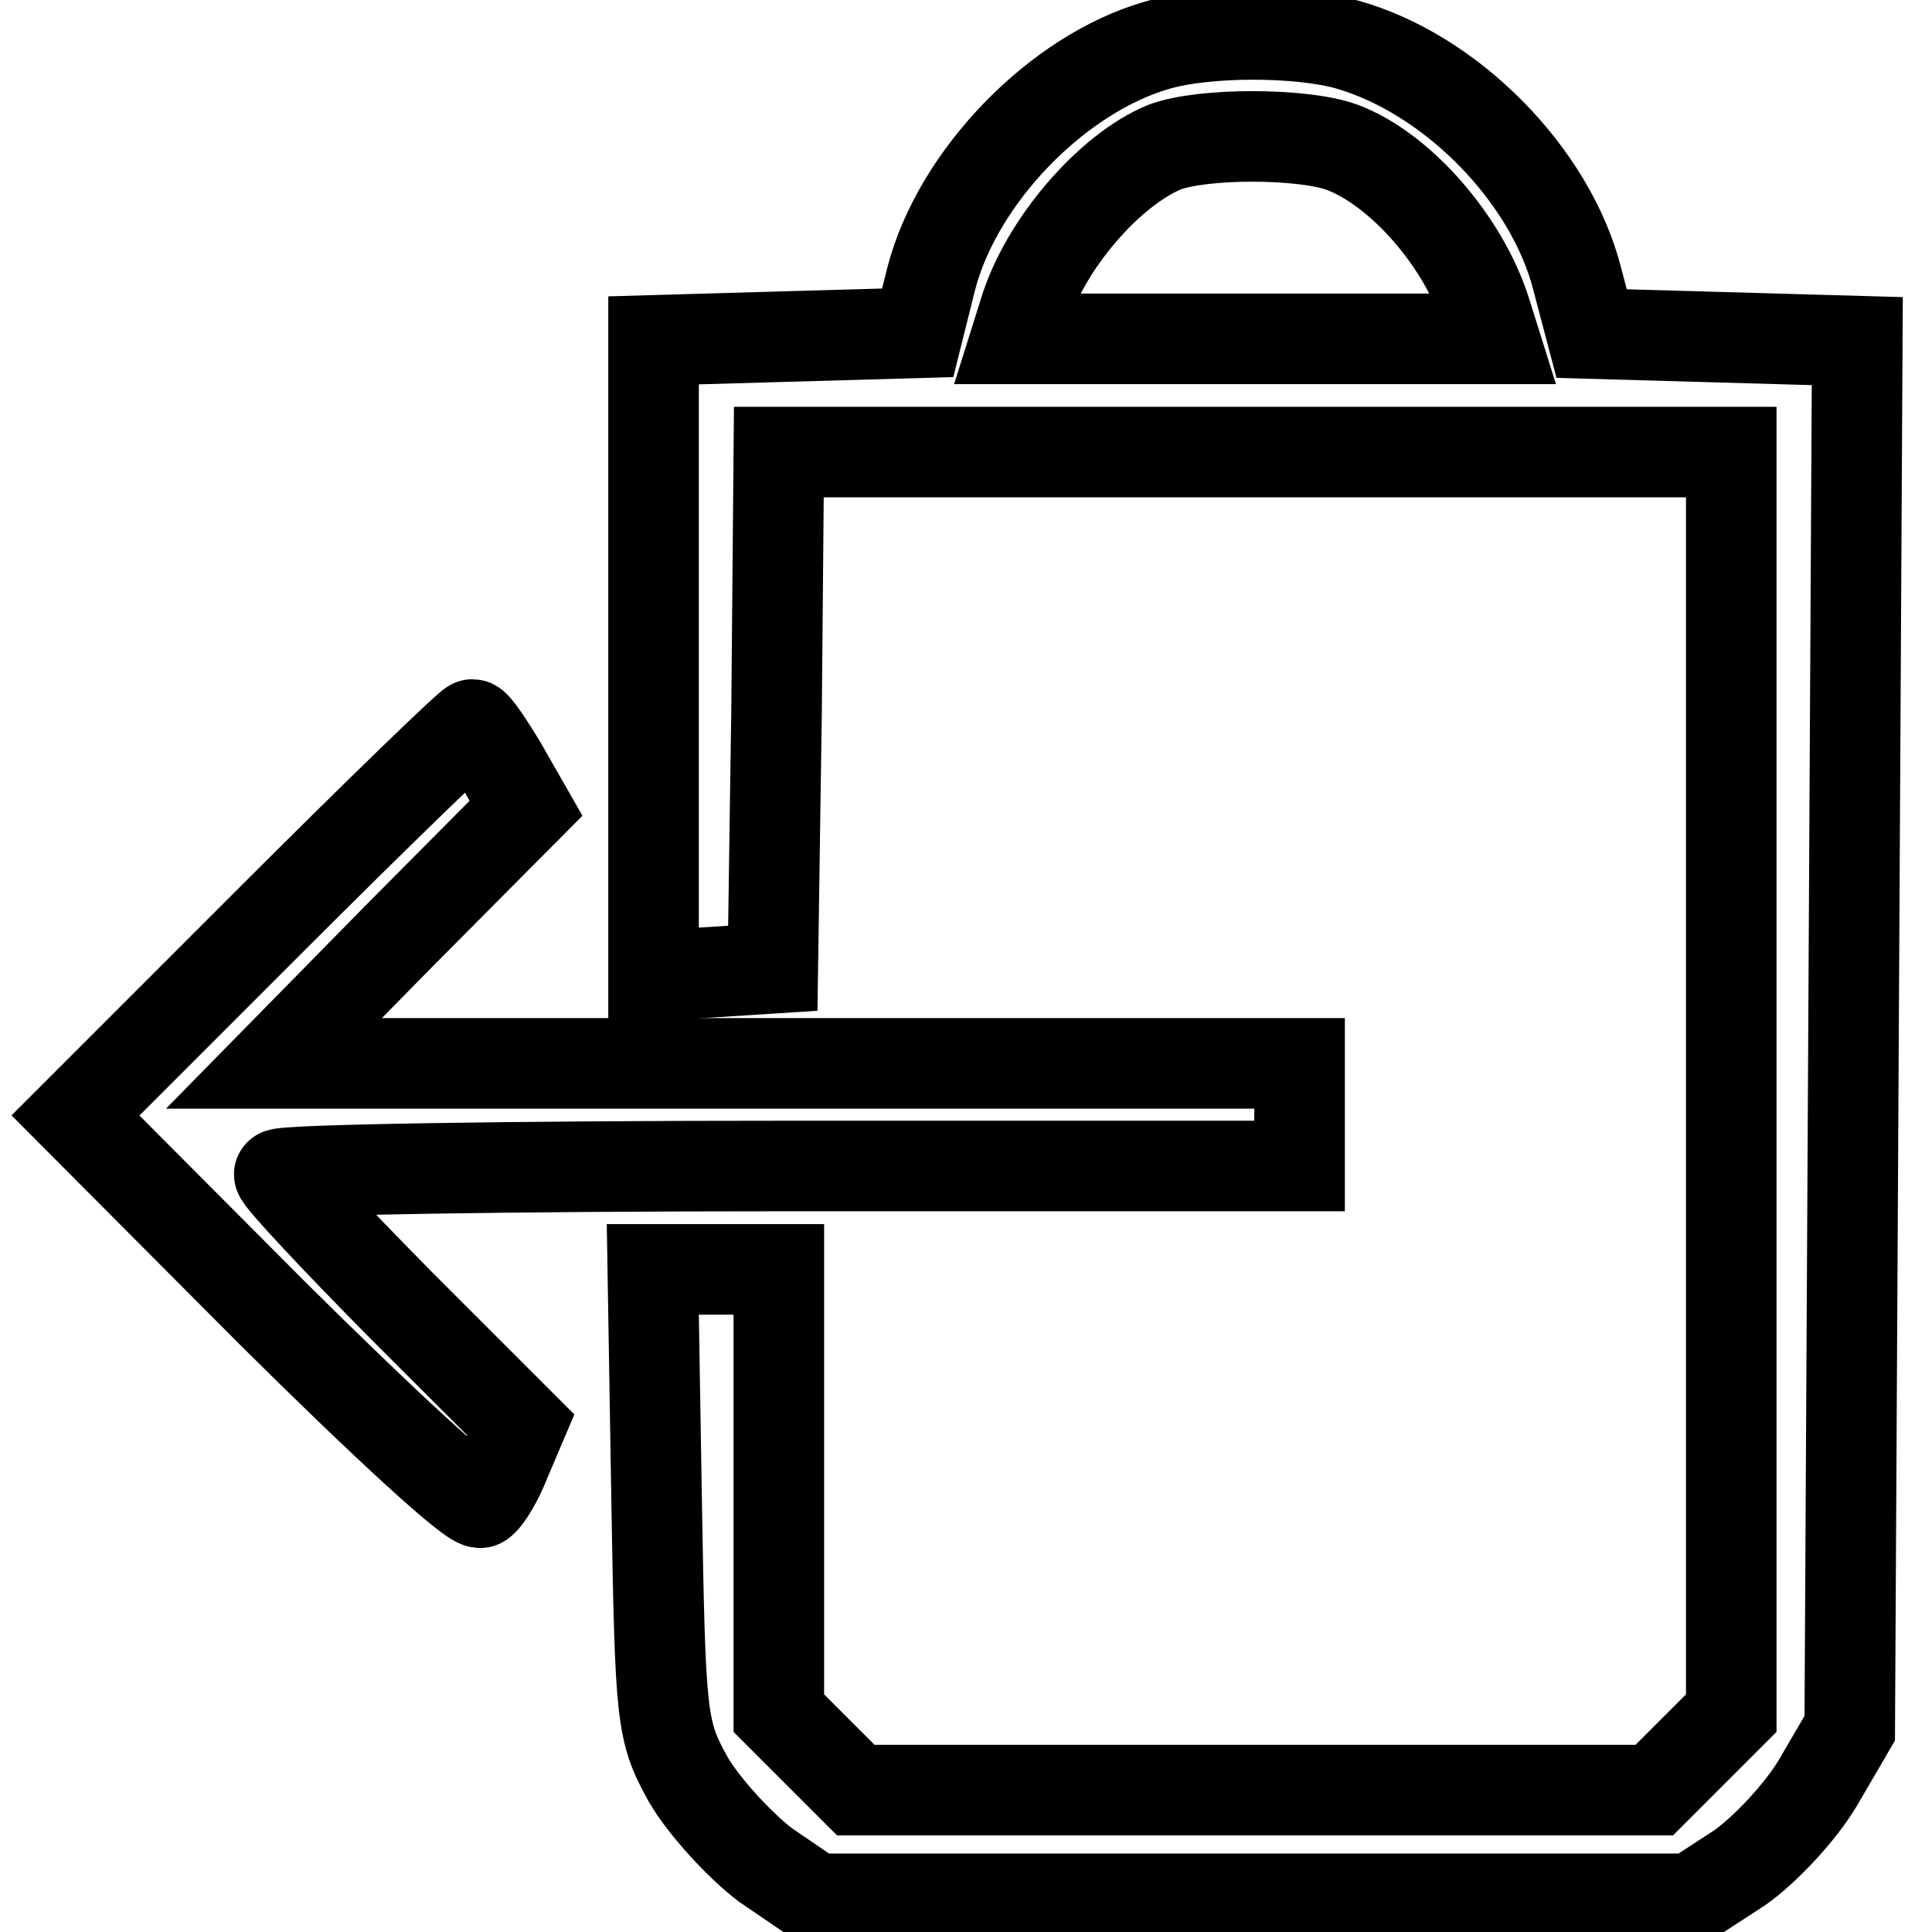 <?xml version="1.0" encoding="utf-8"?>
<!-- Svg Vector Icons : http://www.onlinewebfonts.com/icon -->
<!DOCTYPE svg PUBLIC "-//W3C//DTD SVG 1.1//EN" "http://www.w3.org/Graphics/SVG/1.1/DTD/svg11.dtd">
<svg version="1.1" xmlns="http://www.w3.org/2000/svg" xmlns:xlink="http://www.w3.org/1999/xlink" x="0px" y="0px" viewBox="0 0 256 256" enable-background="new 0 0 256 256" xml:space="preserve">
<g><g><g><path stroke-width="12" fill-opacity="0" stroke="#000000"  d="M153.3,6c-13.2,3.8-26.4,17.4-29.9,30.9l-1.8,7.2L104,44.6l-17.4,0.5v42.1v42.1l8-0.5l7.8-0.5l0.5-34.3l0.3-34.1h63.1h63.1v83.5V227l-5.1,5.1l-5.1,5.1h-52.9h-52.9l-5.1-5.1l-5.1-5.1v-29.4v-29.4h-8.4h-8.3l0.5,30.3c0.5,29.3,0.6,30.8,4.2,37.3c2.1,3.6,6.8,8.7,10.2,11.3l6.6,4.5h58.1h58.1l6.3-4.1c3.3-2.3,8.1-7.4,10.4-11.3l4.2-7.2l0.5-91.9l0.5-91.9l-17.6-0.5l-17.6-0.5L209,37c-3.5-13.8-16.7-27.2-30.5-31.1C171.9,4.1,159.8,4.1,153.3,6z M177.8,19.5c7.8,2.9,16.2,12.6,19.1,21.9l1.1,3.5h-31.7h-31.7l1.1-3.5c2.7-9,11.3-18.9,18.6-21.9C159.3,17.6,172.5,17.6,177.8,19.5z"/><path stroke-width="12" fill-opacity="0" stroke="#000000"  d="M35.8,122L10,147.8L36.1,174c14.4,14.3,26.7,25.7,27.6,25.1c0.8-0.5,2.3-3,3.3-5.6l2-4.7l-15.9-15.9C44.3,164,37,156.2,37,155.6c0-0.6,30.5-1.1,67.6-1.1h67.6v-6.8v-6.8h-67.9H36.3l16.7-17l16.7-16.8l-3.2-5.6C64.7,98.5,63,96,62.6,96S50.1,107.7,35.8,122z"/></g></g></g>
</svg>